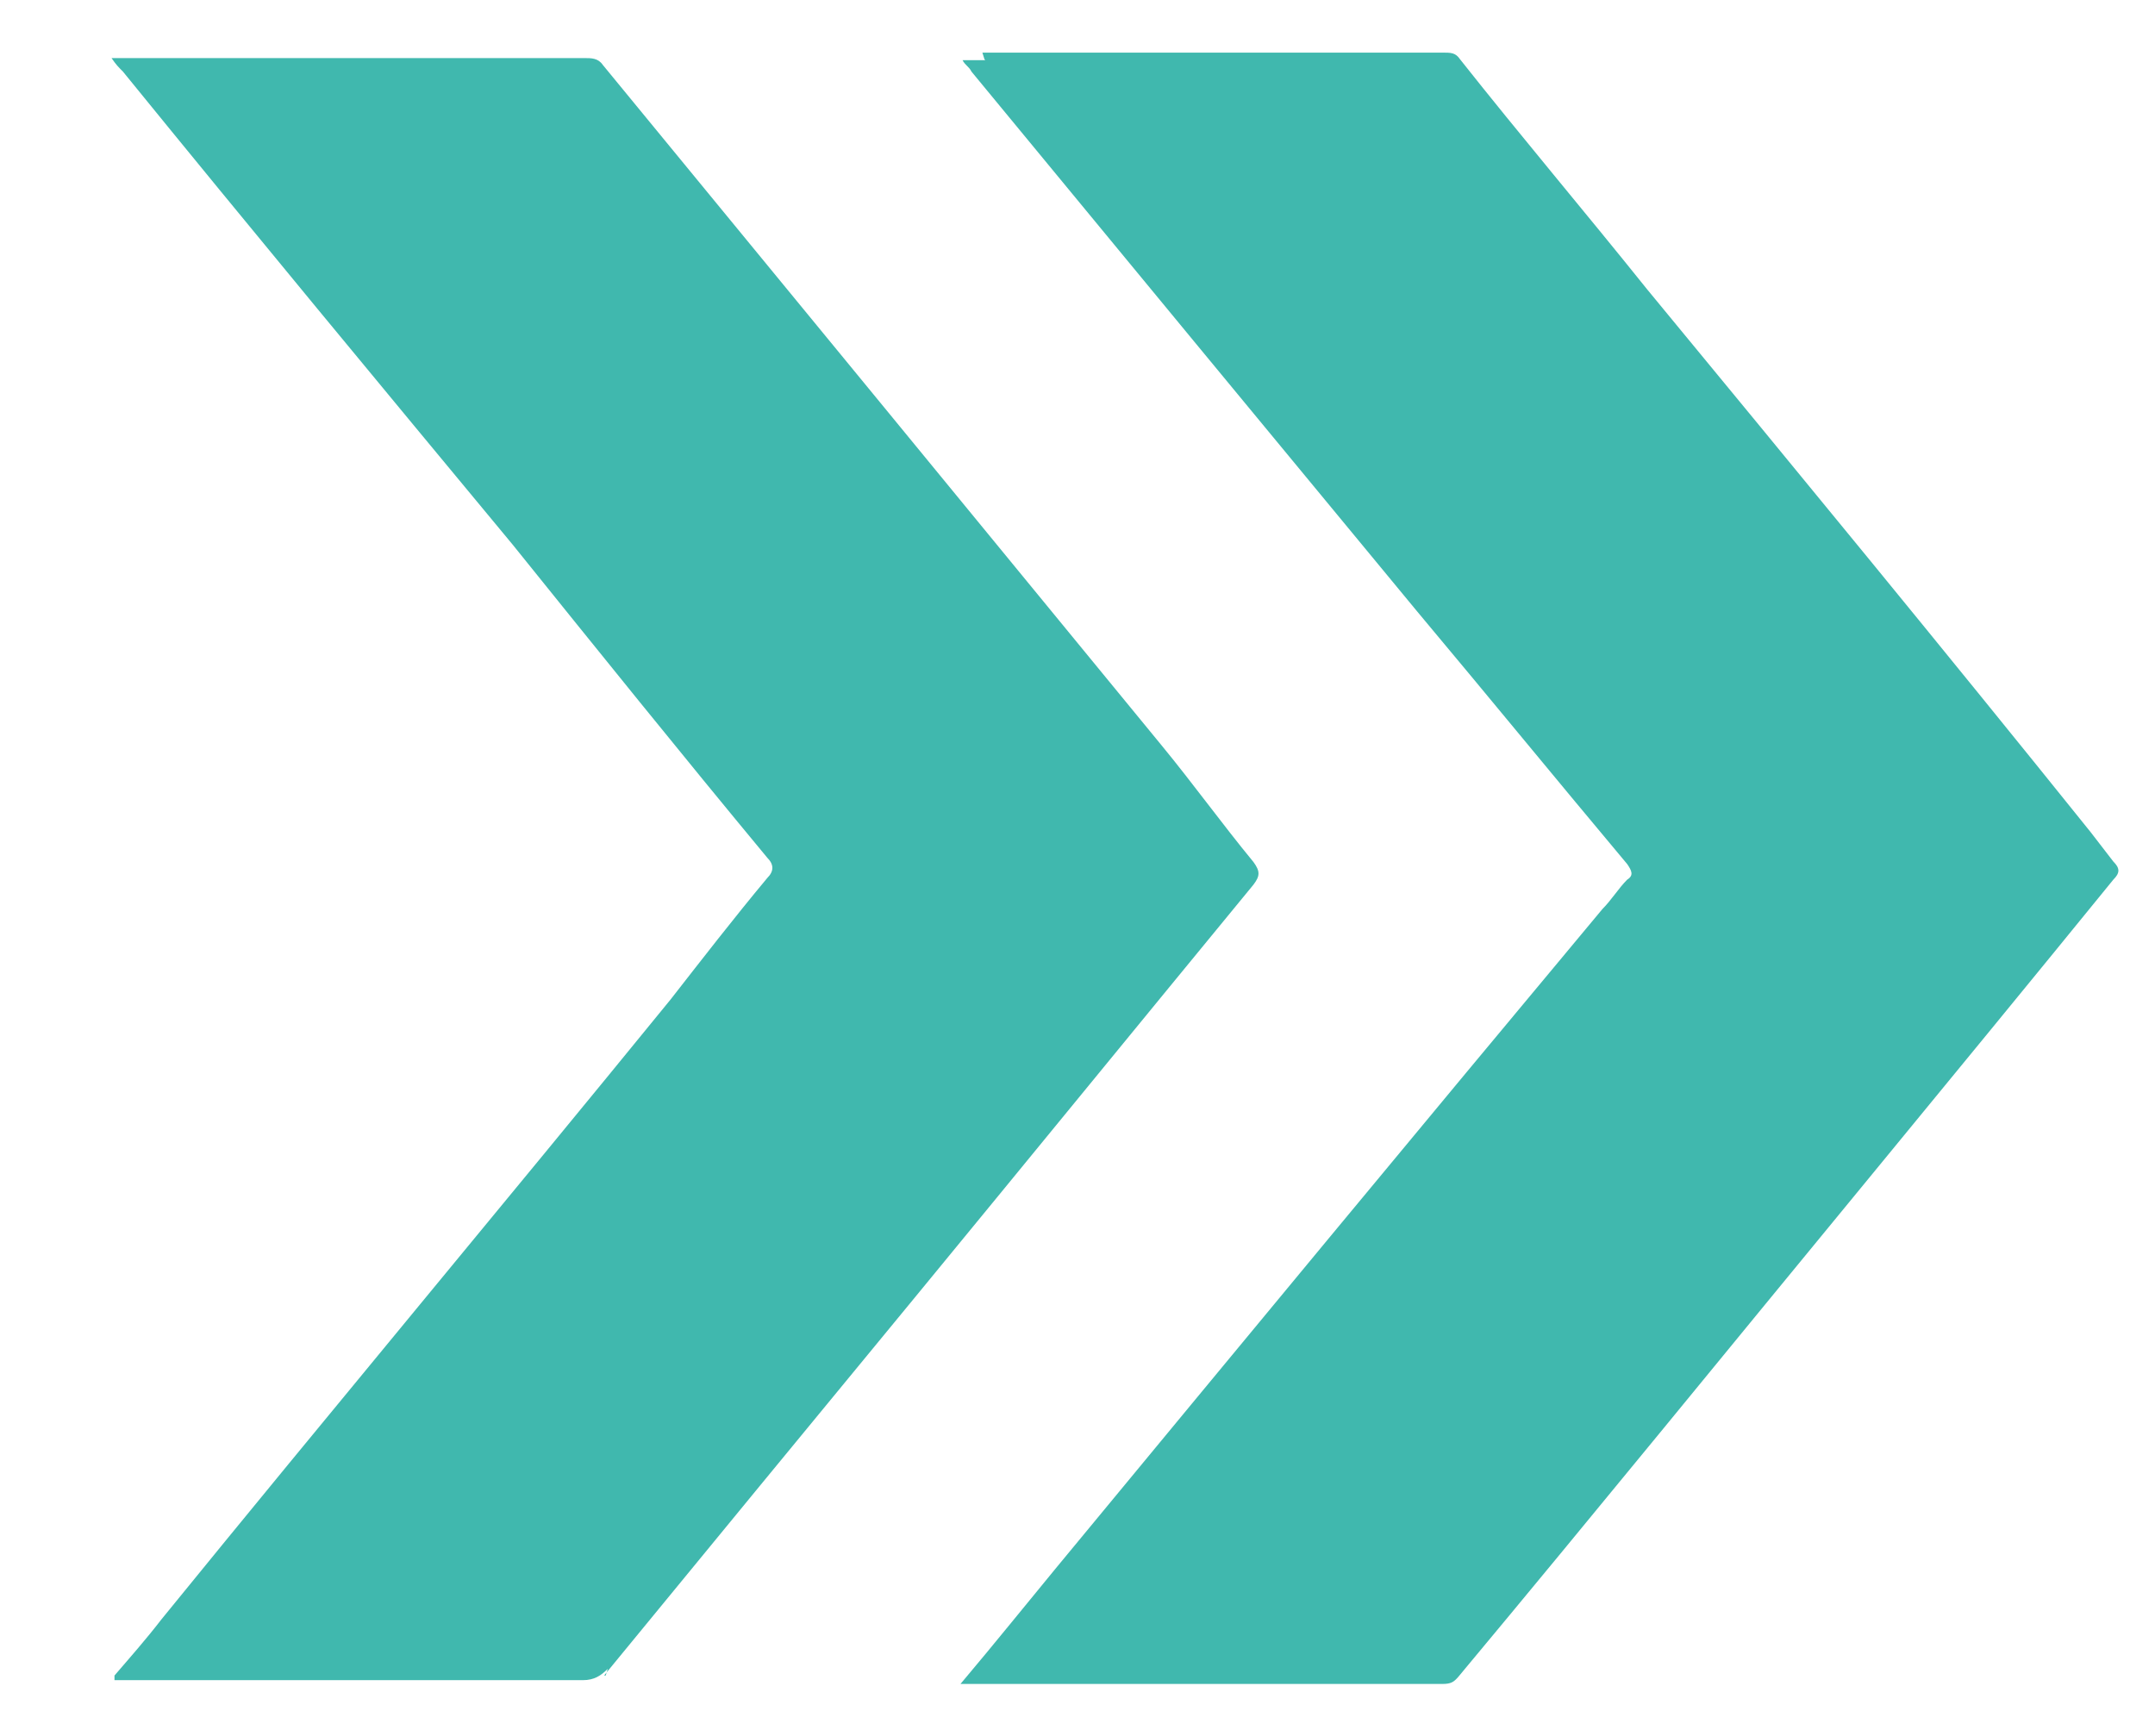 <?xml version="1.0" encoding="UTF-8"?>
<svg id="Layer_1" data-name="Layer 1" xmlns="http://www.w3.org/2000/svg" version="1.1" viewBox="0 0 512 412.4">
  <defs>
    <style>
      .cls-1 {
        fill: #40b8ae;
        stroke-width: 0px;
      }
    </style>
  </defs>
  <path class="cls-1" d="M234.1,14.3h-5.4c.5,1.1,1.6,1.6,2.1,2.7,35.3,42.8,70.6,85.6,106,128.4,16.6,19.8,33.2,40.1,49.8,59.9,1.1,1.6,1.6,2.7,0,3.7-2.1,2.1-3.7,4.8-5.9,7-43.3,51.9-86.7,104.4-130,156.8-7.5,9.1-14.4,17.7-22.5,27.3h114.5c2.1,0,2.7-.5,3.7-1.6,32.6-39.1,64.8-78.7,97.4-118.3,19.8-24.1,39.1-47.6,58.3-71.2,1.6-1.6,1.6-2.7,0-4.3-1.6-2.1-3.7-4.8-5.4-7-34.8-43.3-70.1-86.2-105.4-129-15-18.7-30-36.4-44.4-54.6-1.1-1.6-2.1-1.6-4.3-1.6h-109.2l.5,1.6.2.2h0Z"/>
  <path class="cls-1" d="M143.6,398c24.6-30,49.2-59.9,73.9-89.9,26.8-32.6,53.5-65.3,80.3-97.9,1.6-2.1,1.6-3.2,0-5.4-7.5-9.1-14.4-18.7-21.9-27.8-44.4-54.1-88.3-107.6-132.7-161.6-1.1-1.6-2.7-1.6-4.3-1.6H30.8c-25.7,0-2.7,0-4.3,0,1.1,1.6,1.6,2.1,2.7,3.2,30.5,37.5,61.5,74.9,92.6,112.4,20.3,25.2,40.1,49.8,60.5,74.4,1.6,1.6,1.6,3.2,0,4.8-8,9.6-15.5,19.3-23,28.9-40.1,49.2-80.8,97.9-120.9,147.2-3.7,4.8-7.5,9.1-11.2,13.4v1.1h111.3c2.7,0,4.3-1.1,5.9-2.7l-.5,1.6h-.3q0-.1,0-.1Z"/>
</svg>